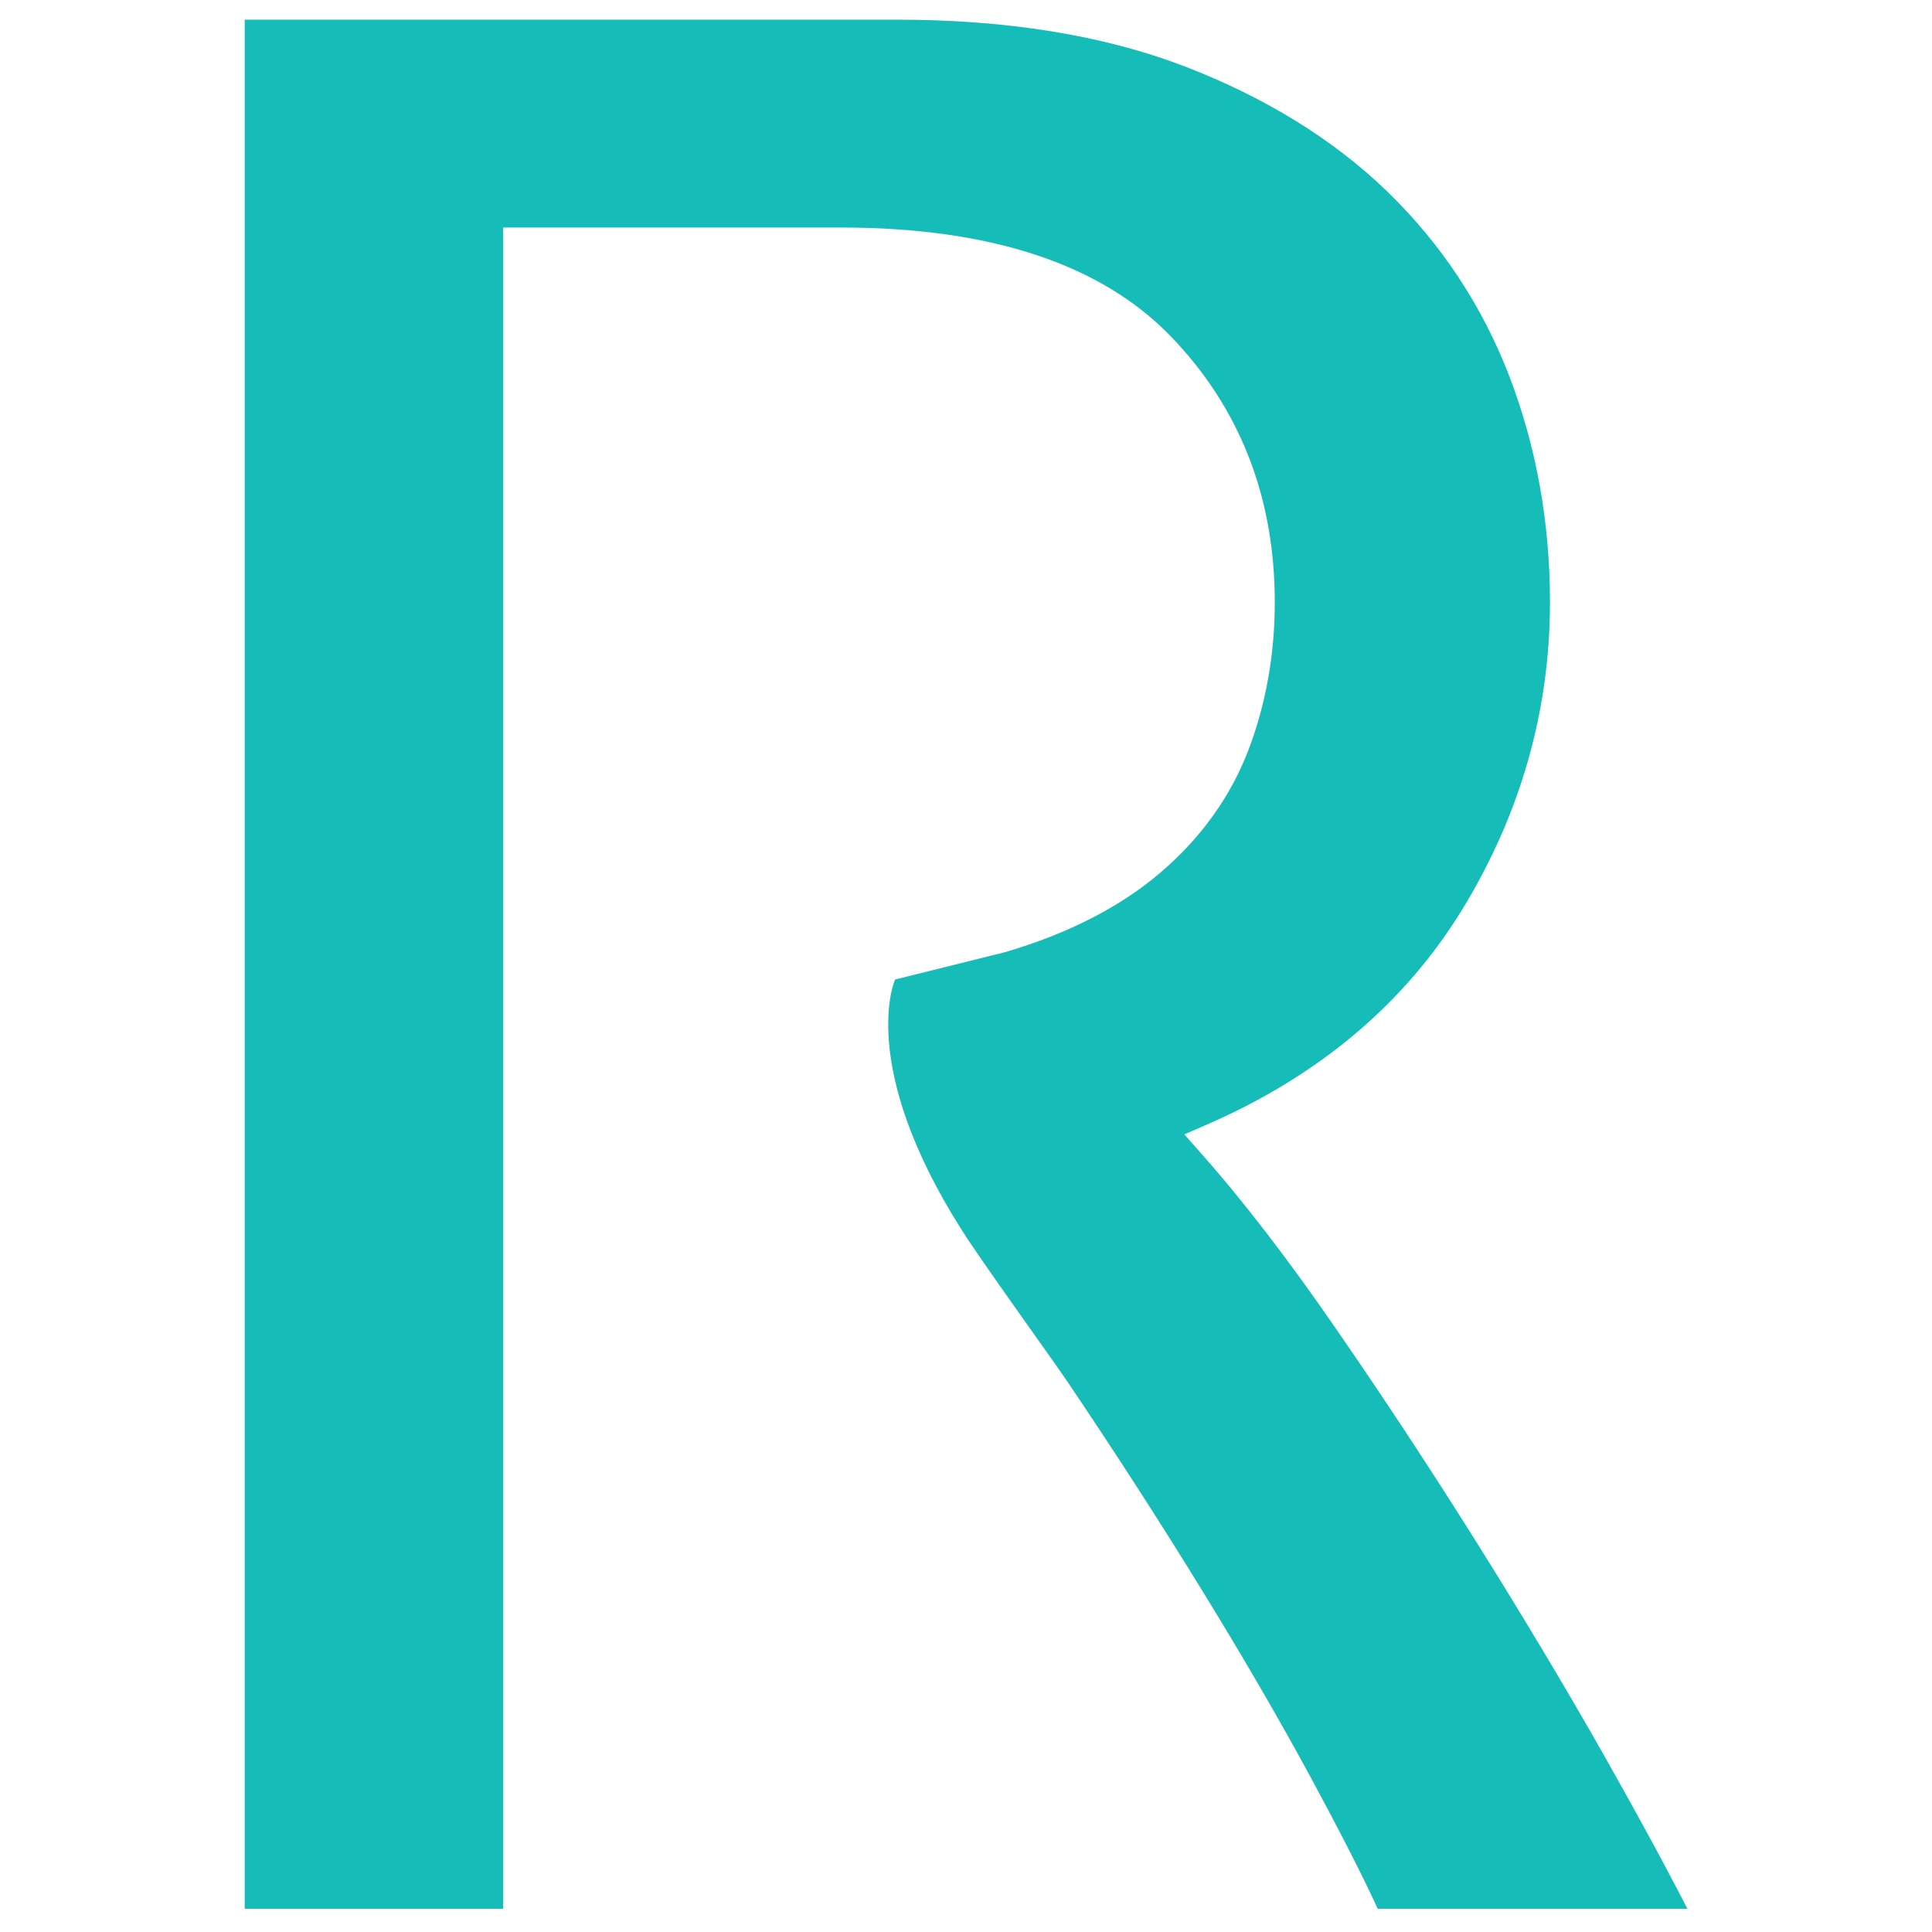 <?xml version="1.0" encoding="utf-8"?>
<!-- Generator: Adobe Illustrator 25.1.0, SVG Export Plug-In . SVG Version: 6.00 Build 0)  -->
<svg version="1.1" id="Calque_1" xmlns="http://www.w3.org/2000/svg" xmlns:xlink="http://www.w3.org/1999/xlink" x="0px" y="0px"
	 viewBox="0 0 500 500" style="enable-background:new 0 0 500 500;" xml:space="preserve">
<style type="text/css">
	.st0{fill:#16BCB7;}
</style>
<path class="st0" d="M414.843,453.795c-10.126-17.847-21.143-36.199-32.951-55.032
	c-11.846-18.857-23.909-37.174-36.235-55.02
	c-12.195-17.714-23.932-32.987-34.888-45.337l-4.258-4.824l5.905-2.574
	c28.959-12.602,51.242-31.411,66.168-55.885
	c14.96-24.581,22.549-51.242,22.549-79.276c0-20.672-3.56-40.396-10.572-58.616
	c-6.987-18.122-17.63-34.201-31.592-47.718
	c-13.914-13.457-31.594-24.353-52.518-32.387
	c-20.926-7.997-45.916-12.037-74.238-12.037H63.332v488.895h66.864V58.881h87.515
	c38.412,0,67.021,9.392,85.06,27.937c18.003,18.507,27.143,41.718,27.143,69.029
	c0,13.555-2.32,26.482-6.854,38.352c-4.643,12.062-12.291,22.704-22.766,31.653
	c-10.415,8.886-23.944,15.813-40.227,20.575l-28.423,7.07
	c0,0-9.937,21.938,17.219,64.775c5.495,8.668,23.126,32.999,27.197,39.024
	c12.16,18.003,23.692,35.85,34.612,53.599
	c10.92,17.74,20.541,34.286,28.828,49.621
	c7.467,13.817,13.144,24.952,17.053,33.467h80.141
	C430.597,482.117,423.285,468.707,414.843,453.795z"/>
</svg>
